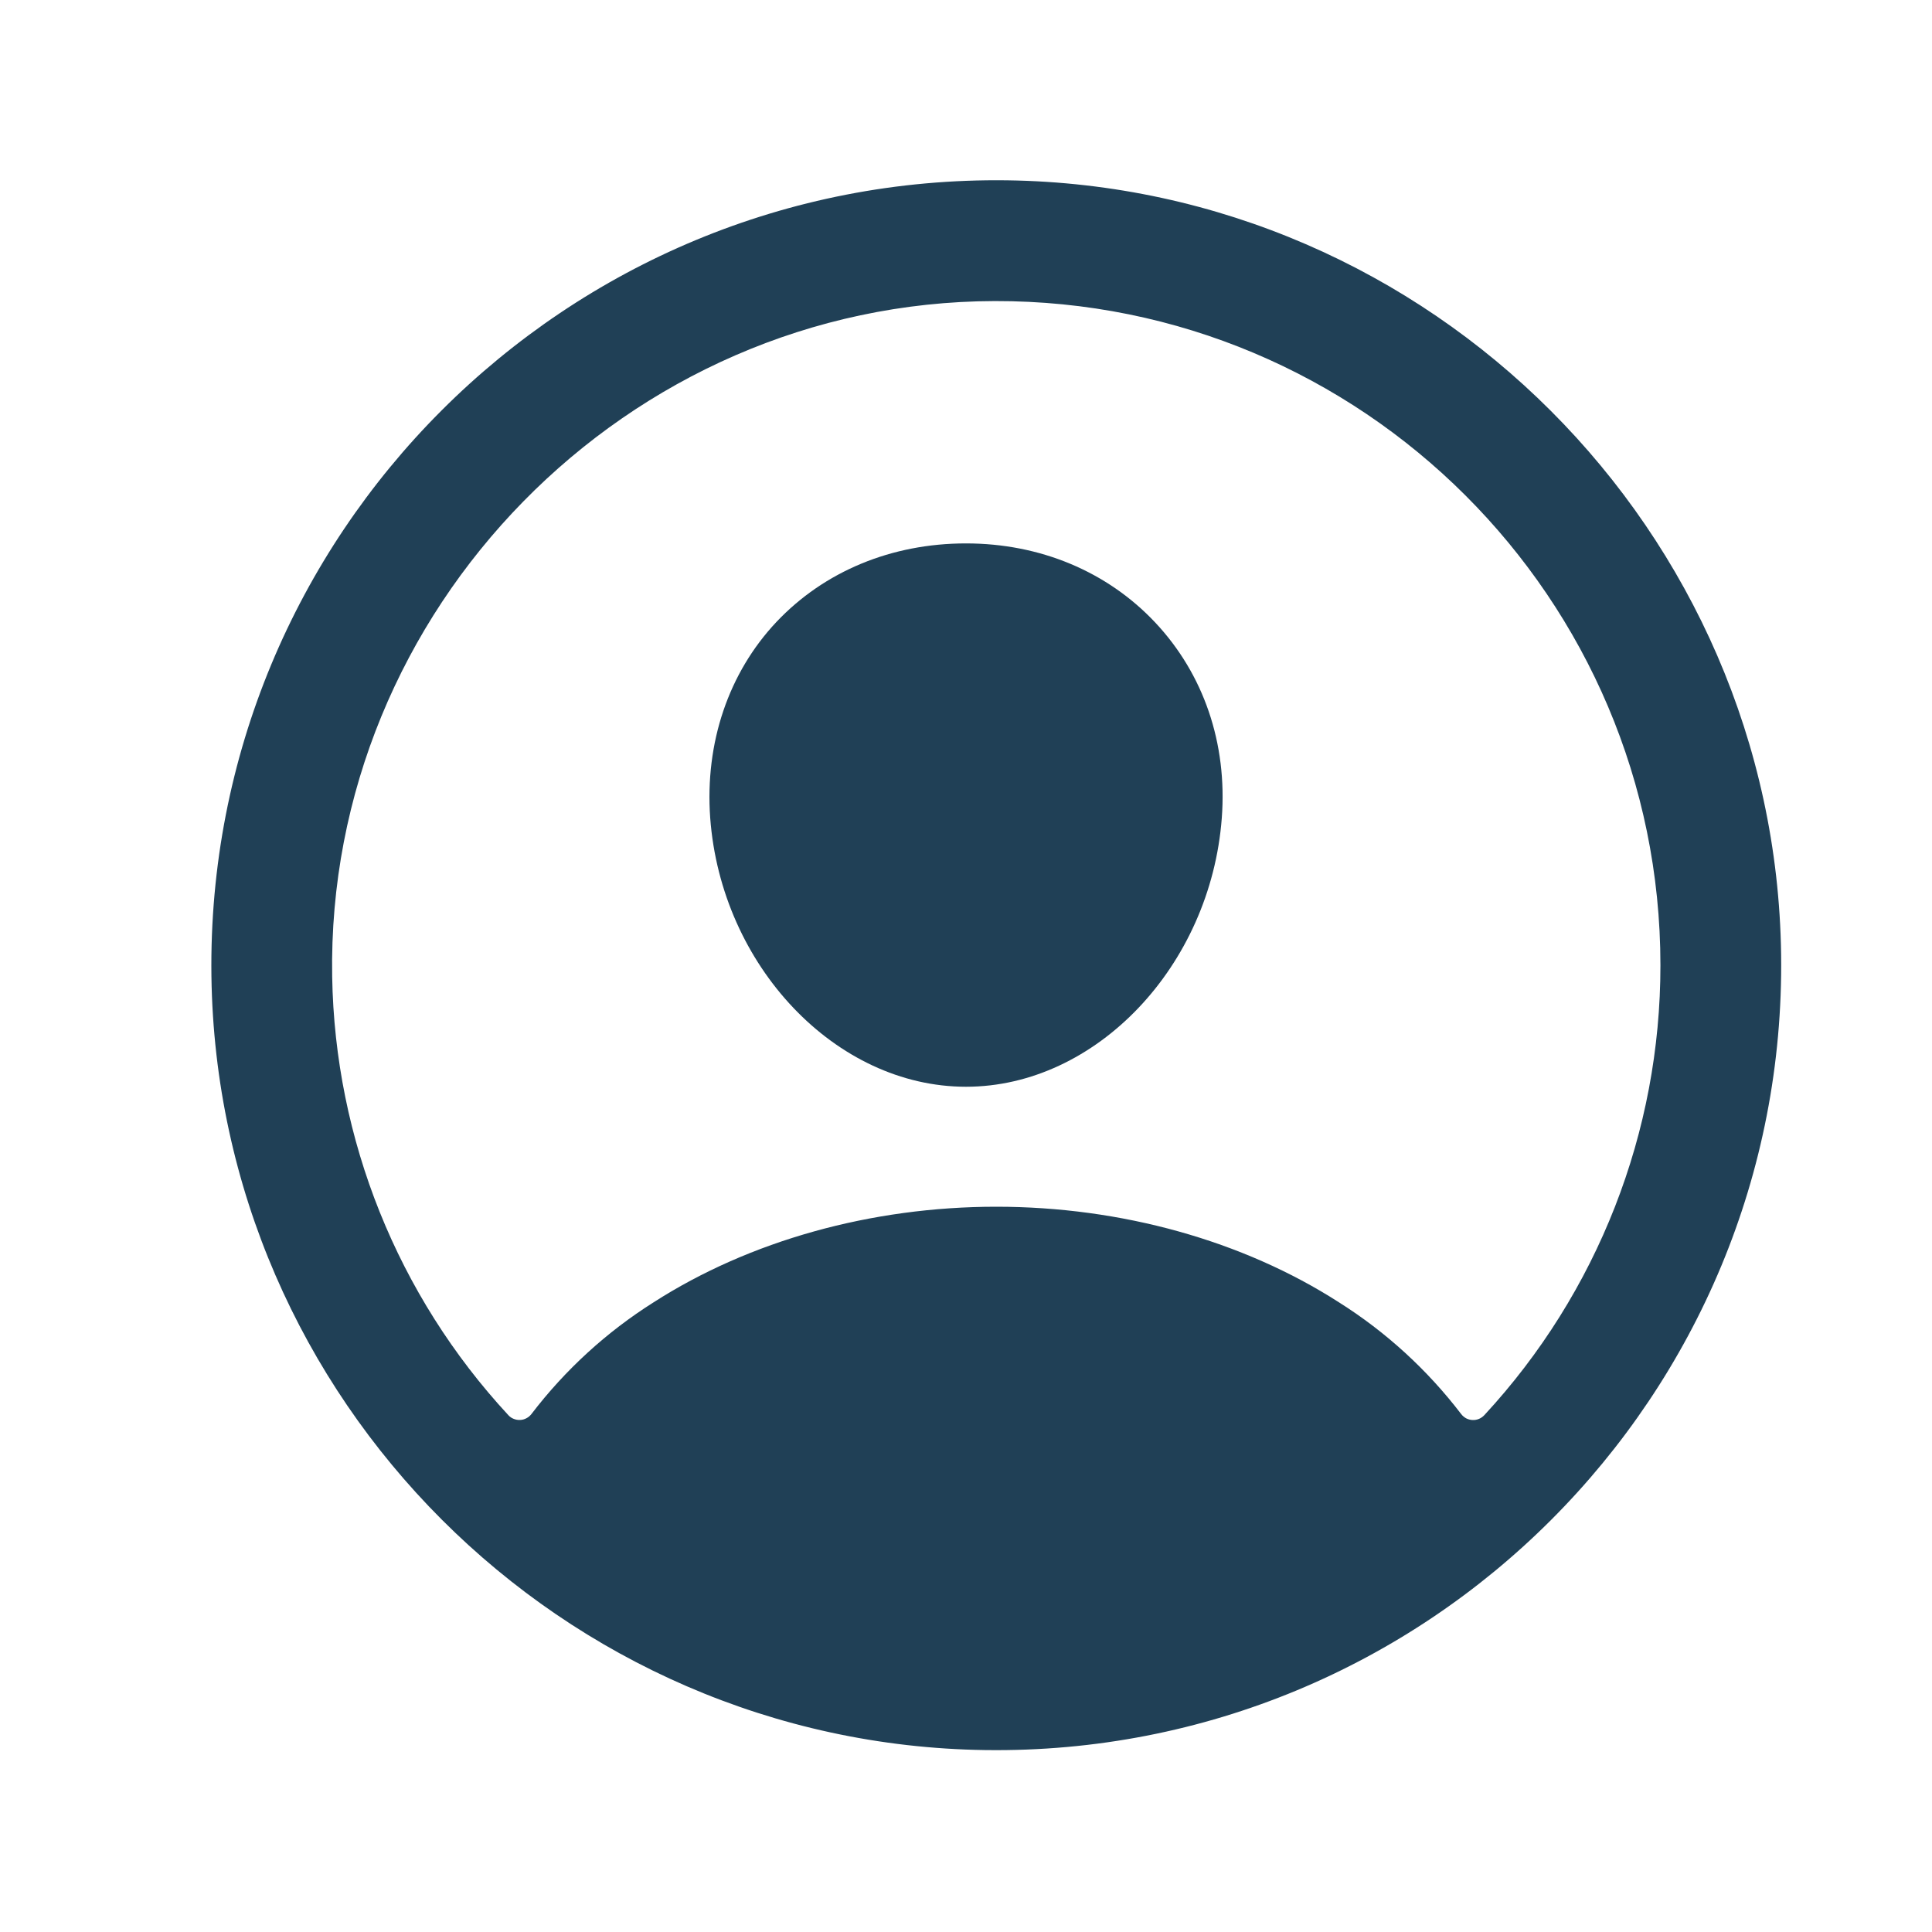 <svg width="30" height="30" viewBox="0 0 30 30" fill="none" xmlns="http://www.w3.org/2000/svg">
<path d="M15.64 2.8C8.786 2.708 3.19 8.303 3.283 15.158C3.374 21.731 8.727 27.084 15.3 27.175C22.156 27.269 27.75 21.673 27.657 14.819C27.567 8.244 22.214 2.892 15.64 2.8ZM23.048 21.975C23.024 22 22.996 22.02 22.964 22.033C22.932 22.046 22.898 22.052 22.863 22.05C22.829 22.048 22.796 22.039 22.765 22.023C22.735 22.006 22.709 21.984 22.688 21.956C22.164 21.271 21.522 20.683 20.792 20.223C19.301 19.265 17.41 18.738 15.47 18.738C13.53 18.738 11.64 19.265 10.148 20.223C9.419 20.683 8.777 21.27 8.253 21.956C8.232 21.983 8.206 22.006 8.175 22.022C8.145 22.038 8.112 22.048 8.077 22.049C8.043 22.051 8.009 22.045 7.977 22.032C7.945 22.02 7.916 22 7.893 21.974C6.174 20.118 5.2 17.693 5.158 15.164C5.062 9.462 9.741 4.689 15.445 4.675C21.149 4.661 25.783 9.293 25.783 14.988C25.785 17.578 24.808 20.074 23.048 21.975Z" fill="#204056"/>
<path d="M15 8.438C13.844 8.438 12.8 8.871 12.057 9.657C11.315 10.444 10.944 11.532 11.028 12.7C11.198 15 12.979 16.875 15 16.875C17.02 16.875 18.799 15 18.972 12.701C19.059 11.544 18.691 10.466 17.936 9.664C17.191 8.873 16.148 8.438 15 8.438Z" fill="#204056"/>
</svg>
